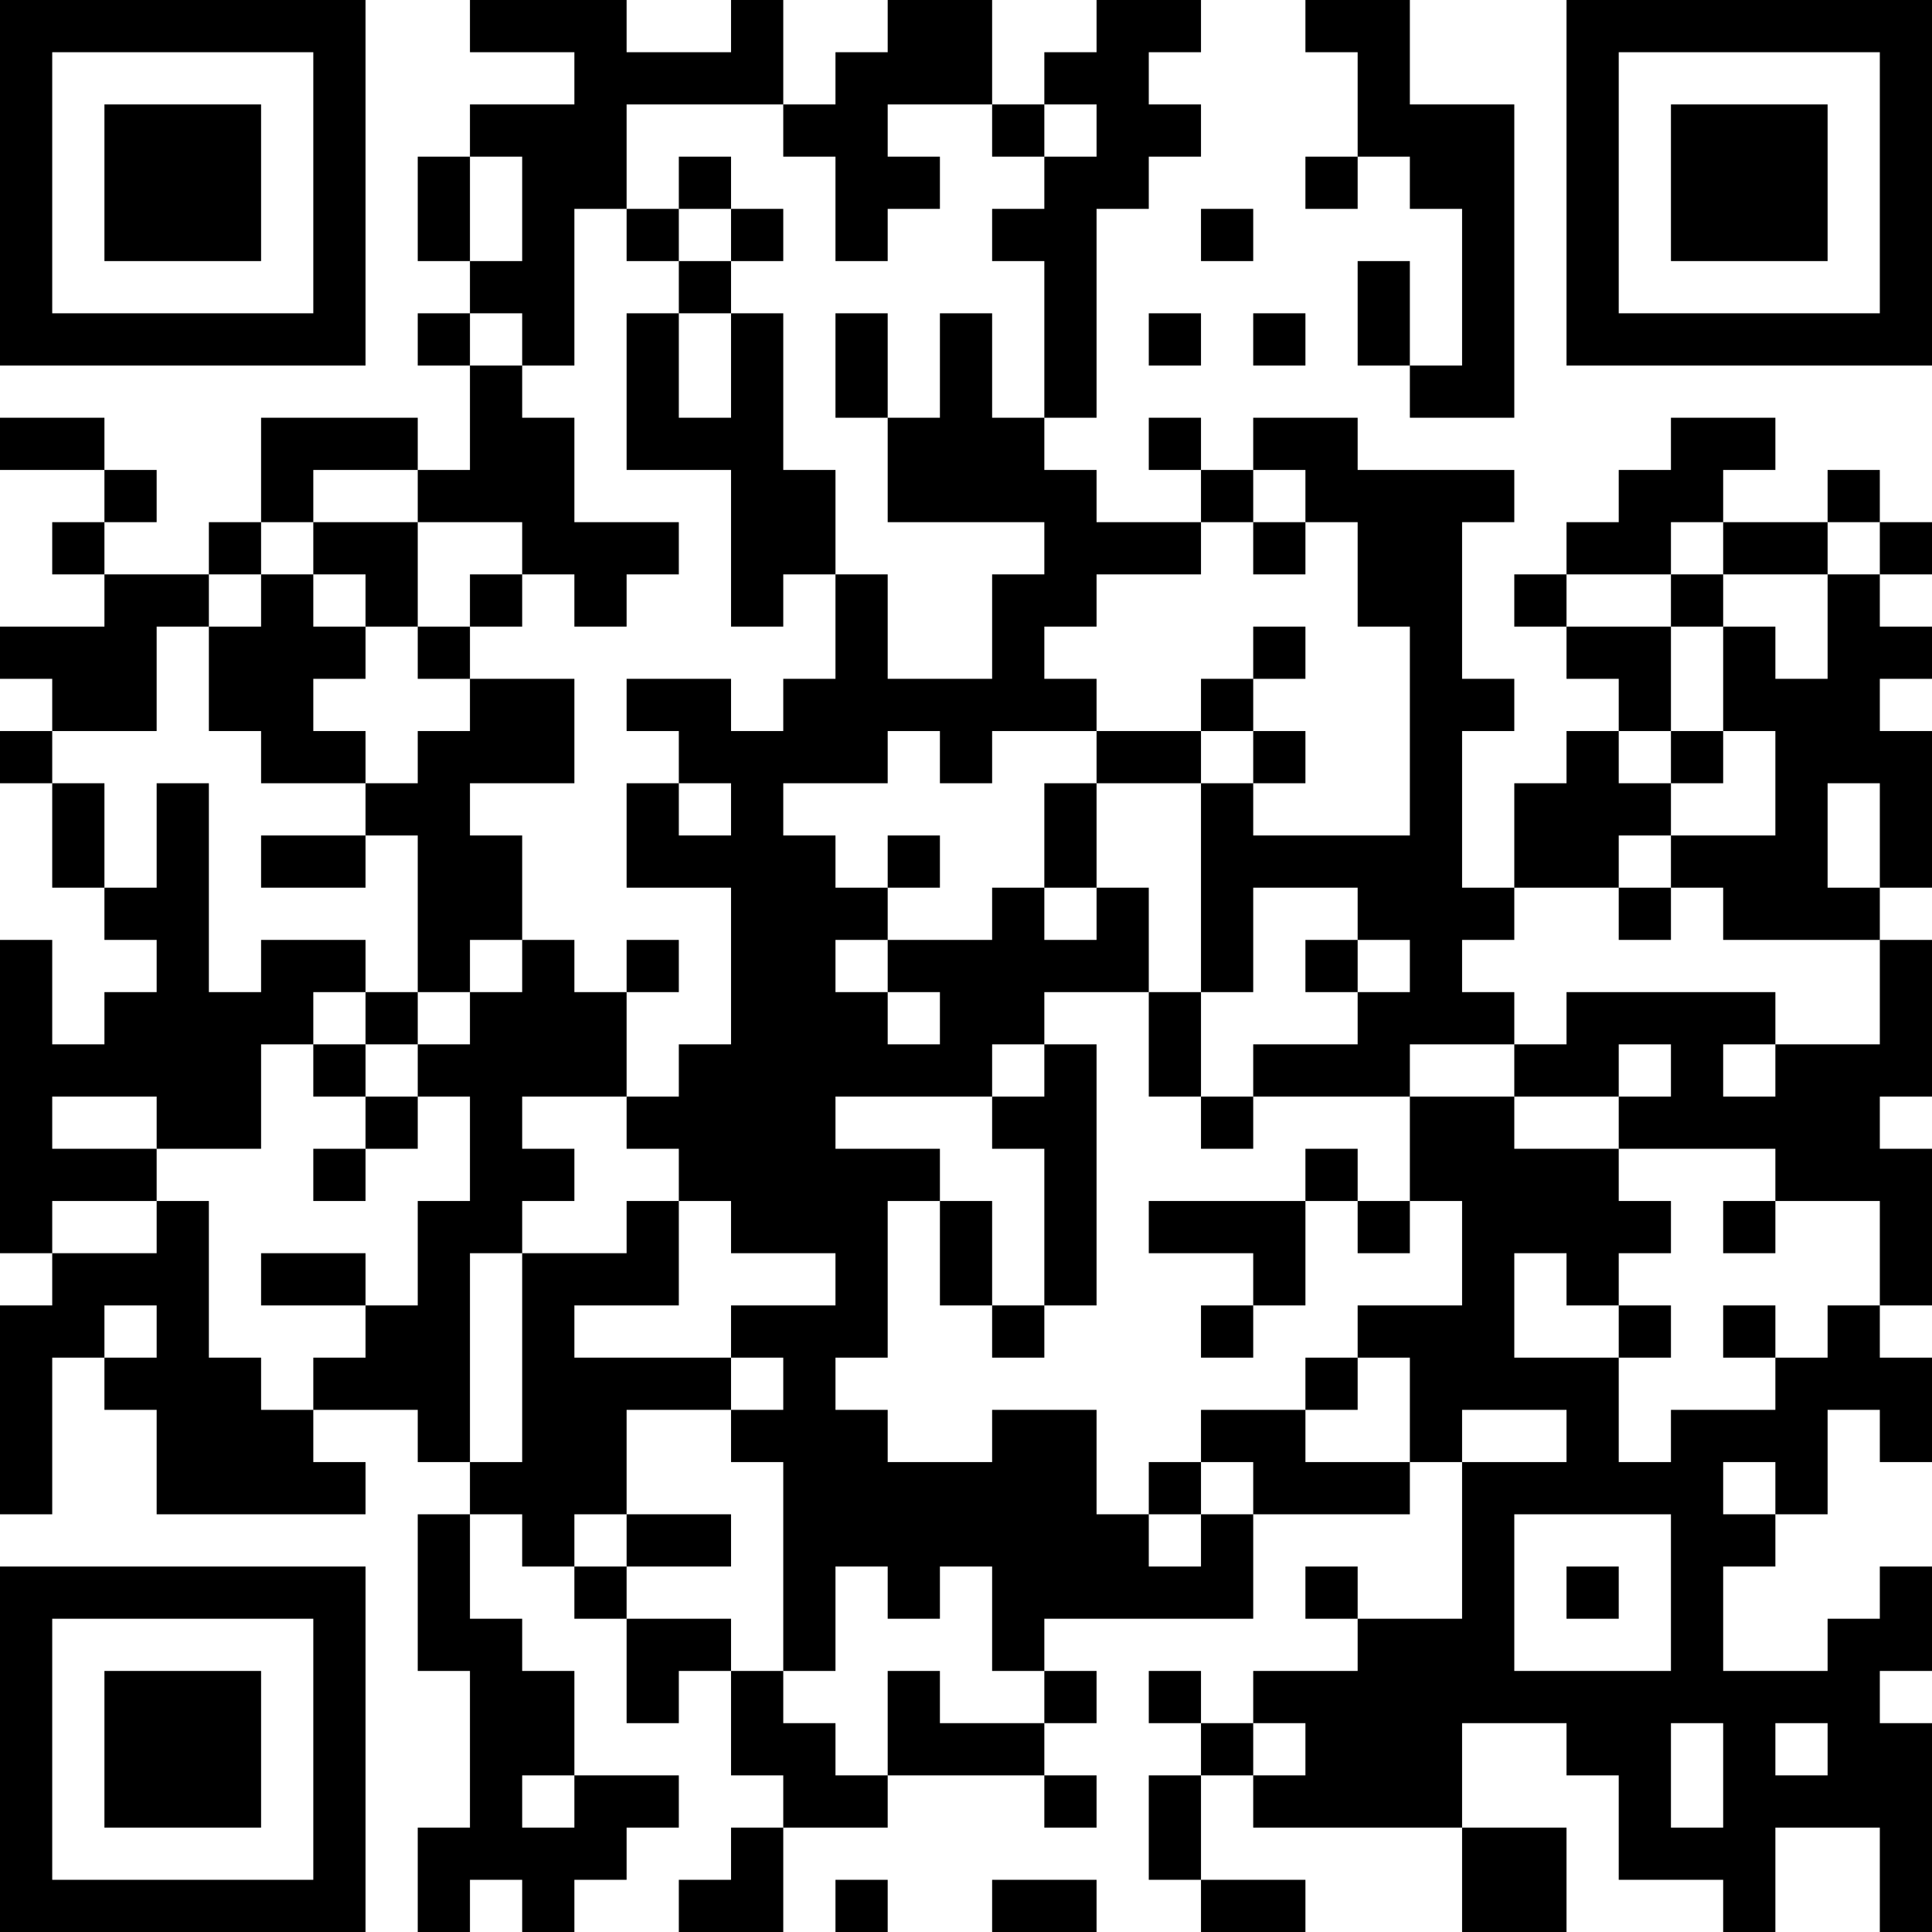 <?xml version="1.0" encoding="UTF-8"?>
<svg xmlns="http://www.w3.org/2000/svg" version="1.1" width="400" height="400" viewBox="0 0 400 400"><rect x="0" y="0" width="400" height="400" fill="#ffffff"/><g transform="scale(10.811)"><g transform="translate(0,0)"><path fill-rule="evenodd" d="M9 0L9 1L11 1L11 2L9 2L9 3L8 3L8 5L9 5L9 6L8 6L8 7L9 7L9 9L8 9L8 8L5 8L5 10L4 10L4 11L2 11L2 10L3 10L3 9L2 9L2 8L0 8L0 9L2 9L2 10L1 10L1 11L2 11L2 12L0 12L0 13L1 13L1 14L0 14L0 15L1 15L1 17L2 17L2 18L3 18L3 19L2 19L2 20L1 20L1 18L0 18L0 24L1 24L1 25L0 25L0 29L1 29L1 26L2 26L2 27L3 27L3 29L7 29L7 28L6 28L6 27L8 27L8 28L9 28L9 29L8 29L8 32L9 32L9 35L8 35L8 37L9 37L9 36L10 36L10 37L11 37L11 36L12 36L12 35L13 35L13 34L11 34L11 32L10 32L10 31L9 31L9 29L10 29L10 30L11 30L11 31L12 31L12 33L13 33L13 32L14 32L14 34L15 34L15 35L14 35L14 36L13 36L13 37L15 37L15 35L17 35L17 34L20 34L20 35L21 35L21 34L20 34L20 33L21 33L21 32L20 32L20 31L24 31L24 29L27 29L27 28L28 28L28 31L26 31L26 30L25 30L25 31L26 31L26 32L24 32L24 33L23 33L23 32L22 32L22 33L23 33L23 34L22 34L22 36L23 36L23 37L25 37L25 36L23 36L23 34L24 34L24 35L28 35L28 37L30 37L30 35L28 35L28 33L30 33L30 34L31 34L31 36L33 36L33 37L34 37L34 35L36 35L36 37L37 37L37 33L36 33L36 32L37 32L37 30L36 30L36 31L35 31L35 32L33 32L33 30L34 30L34 29L35 29L35 27L36 27L36 28L37 28L37 26L36 26L36 25L37 25L37 22L36 22L36 21L37 21L37 18L36 18L36 17L37 17L37 14L36 14L36 13L37 13L37 12L36 12L36 11L37 11L37 10L36 10L36 9L35 9L35 10L33 10L33 9L34 9L34 8L32 8L32 9L31 9L31 10L30 10L30 11L29 11L29 12L30 12L30 13L31 13L31 14L30 14L30 15L29 15L29 17L28 17L28 14L29 14L29 13L28 13L28 10L29 10L29 9L26 9L26 8L24 8L24 9L23 9L23 8L22 8L22 9L23 9L23 10L21 10L21 9L20 9L20 8L21 8L21 4L22 4L22 3L23 3L23 2L22 2L22 1L23 1L23 0L21 0L21 1L20 1L20 2L19 2L19 0L17 0L17 1L16 1L16 2L15 2L15 0L14 0L14 1L12 1L12 0ZM25 0L25 1L26 1L26 3L25 3L25 4L26 4L26 3L27 3L27 4L28 4L28 7L27 7L27 5L26 5L26 7L27 7L27 8L29 8L29 2L27 2L27 0ZM12 2L12 4L11 4L11 7L10 7L10 6L9 6L9 7L10 7L10 8L11 8L11 10L13 10L13 11L12 11L12 12L11 12L11 11L10 11L10 10L8 10L8 9L6 9L6 10L5 10L5 11L4 11L4 12L3 12L3 14L1 14L1 15L2 15L2 17L3 17L3 15L4 15L4 19L5 19L5 18L7 18L7 19L6 19L6 20L5 20L5 22L3 22L3 21L1 21L1 22L3 22L3 23L1 23L1 24L3 24L3 23L4 23L4 26L5 26L5 27L6 27L6 26L7 26L7 25L8 25L8 23L9 23L9 21L8 21L8 20L9 20L9 19L10 19L10 18L11 18L11 19L12 19L12 21L10 21L10 22L11 22L11 23L10 23L10 24L9 24L9 28L10 28L10 24L12 24L12 23L13 23L13 25L11 25L11 26L14 26L14 27L12 27L12 29L11 29L11 30L12 30L12 31L14 31L14 32L15 32L15 33L16 33L16 34L17 34L17 32L18 32L18 33L20 33L20 32L19 32L19 30L18 30L18 31L17 31L17 30L16 30L16 32L15 32L15 28L14 28L14 27L15 27L15 26L14 26L14 25L16 25L16 24L14 24L14 23L13 23L13 22L12 22L12 21L13 21L13 20L14 20L14 17L12 17L12 15L13 15L13 16L14 16L14 15L13 15L13 14L12 14L12 13L14 13L14 14L15 14L15 13L16 13L16 11L17 11L17 13L19 13L19 11L20 11L20 10L17 10L17 8L18 8L18 6L19 6L19 8L20 8L20 5L19 5L19 4L20 4L20 3L21 3L21 2L20 2L20 3L19 3L19 2L17 2L17 3L18 3L18 4L17 4L17 5L16 5L16 3L15 3L15 2ZM9 3L9 5L10 5L10 3ZM13 3L13 4L12 4L12 5L13 5L13 6L12 6L12 9L14 9L14 12L15 12L15 11L16 11L16 9L15 9L15 6L14 6L14 5L15 5L15 4L14 4L14 3ZM13 4L13 5L14 5L14 4ZM23 4L23 5L24 5L24 4ZM13 6L13 8L14 8L14 6ZM16 6L16 8L17 8L17 6ZM22 6L22 7L23 7L23 6ZM24 6L24 7L25 7L25 6ZM24 9L24 10L23 10L23 11L21 11L21 12L20 12L20 13L21 13L21 14L19 14L19 15L18 15L18 14L17 14L17 15L15 15L15 16L16 16L16 17L17 17L17 18L16 18L16 19L17 19L17 20L18 20L18 19L17 19L17 18L19 18L19 17L20 17L20 18L21 18L21 17L22 17L22 19L20 19L20 20L19 20L19 21L16 21L16 22L18 22L18 23L17 23L17 26L16 26L16 27L17 27L17 28L19 28L19 27L21 27L21 29L22 29L22 30L23 30L23 29L24 29L24 28L23 28L23 27L25 27L25 28L27 28L27 26L26 26L26 25L28 25L28 23L27 23L27 21L29 21L29 22L31 22L31 23L32 23L32 24L31 24L31 25L30 25L30 24L29 24L29 26L31 26L31 28L32 28L32 27L34 27L34 26L35 26L35 25L36 25L36 23L34 23L34 22L31 22L31 21L32 21L32 20L31 20L31 21L29 21L29 20L30 20L30 19L34 19L34 20L33 20L33 21L34 21L34 20L36 20L36 18L33 18L33 17L32 17L32 16L34 16L34 14L33 14L33 12L34 12L34 13L35 13L35 11L36 11L36 10L35 10L35 11L33 11L33 10L32 10L32 11L30 11L30 12L32 12L32 14L31 14L31 15L32 15L32 16L31 16L31 17L29 17L29 18L28 18L28 19L29 19L29 20L27 20L27 21L24 21L24 20L26 20L26 19L27 19L27 18L26 18L26 17L24 17L24 19L23 19L23 15L24 15L24 16L27 16L27 12L26 12L26 10L25 10L25 9ZM6 10L6 11L5 11L5 12L4 12L4 14L5 14L5 15L7 15L7 16L5 16L5 17L7 17L7 16L8 16L8 19L7 19L7 20L6 20L6 21L7 21L7 22L6 22L6 23L7 23L7 22L8 22L8 21L7 21L7 20L8 20L8 19L9 19L9 18L10 18L10 16L9 16L9 15L11 15L11 13L9 13L9 12L10 12L10 11L9 11L9 12L8 12L8 10ZM24 10L24 11L25 11L25 10ZM6 11L6 12L7 12L7 13L6 13L6 14L7 14L7 15L8 15L8 14L9 14L9 13L8 13L8 12L7 12L7 11ZM32 11L32 12L33 12L33 11ZM24 12L24 13L23 13L23 14L21 14L21 15L20 15L20 17L21 17L21 15L23 15L23 14L24 14L24 15L25 15L25 14L24 14L24 13L25 13L25 12ZM32 14L32 15L33 15L33 14ZM35 15L35 17L36 17L36 15ZM17 16L17 17L18 17L18 16ZM31 17L31 18L32 18L32 17ZM12 18L12 19L13 19L13 18ZM25 18L25 19L26 19L26 18ZM22 19L22 21L23 21L23 22L24 22L24 21L23 21L23 19ZM20 20L20 21L19 21L19 22L20 22L20 25L19 25L19 23L18 23L18 25L19 25L19 26L20 26L20 25L21 25L21 20ZM25 22L25 23L22 23L22 24L24 24L24 25L23 25L23 26L24 26L24 25L25 25L25 23L26 23L26 24L27 24L27 23L26 23L26 22ZM33 23L33 24L34 24L34 23ZM5 24L5 25L7 25L7 24ZM2 25L2 26L3 26L3 25ZM31 25L31 26L32 26L32 25ZM33 25L33 26L34 26L34 25ZM25 26L25 27L26 27L26 26ZM28 27L28 28L30 28L30 27ZM22 28L22 29L23 29L23 28ZM33 28L33 29L34 29L34 28ZM12 29L12 30L14 30L14 29ZM29 29L29 32L32 32L32 29ZM30 30L30 31L31 31L31 30ZM24 33L24 34L25 34L25 33ZM32 33L32 35L33 35L33 33ZM34 33L34 34L35 34L35 33ZM10 34L10 35L11 35L11 34ZM16 36L16 37L17 37L17 36ZM19 36L19 37L21 37L21 36ZM0 0L0 7L7 7L7 0ZM1 1L1 6L6 6L6 1ZM2 2L2 5L5 5L5 2ZM30 0L30 7L37 7L37 0ZM31 1L31 6L36 6L36 1ZM32 2L32 5L35 5L35 2ZM0 30L0 37L7 37L7 30ZM1 31L1 36L6 36L6 31ZM2 32L2 35L5 35L5 32Z" fill="#000000"/></g></g></svg>
